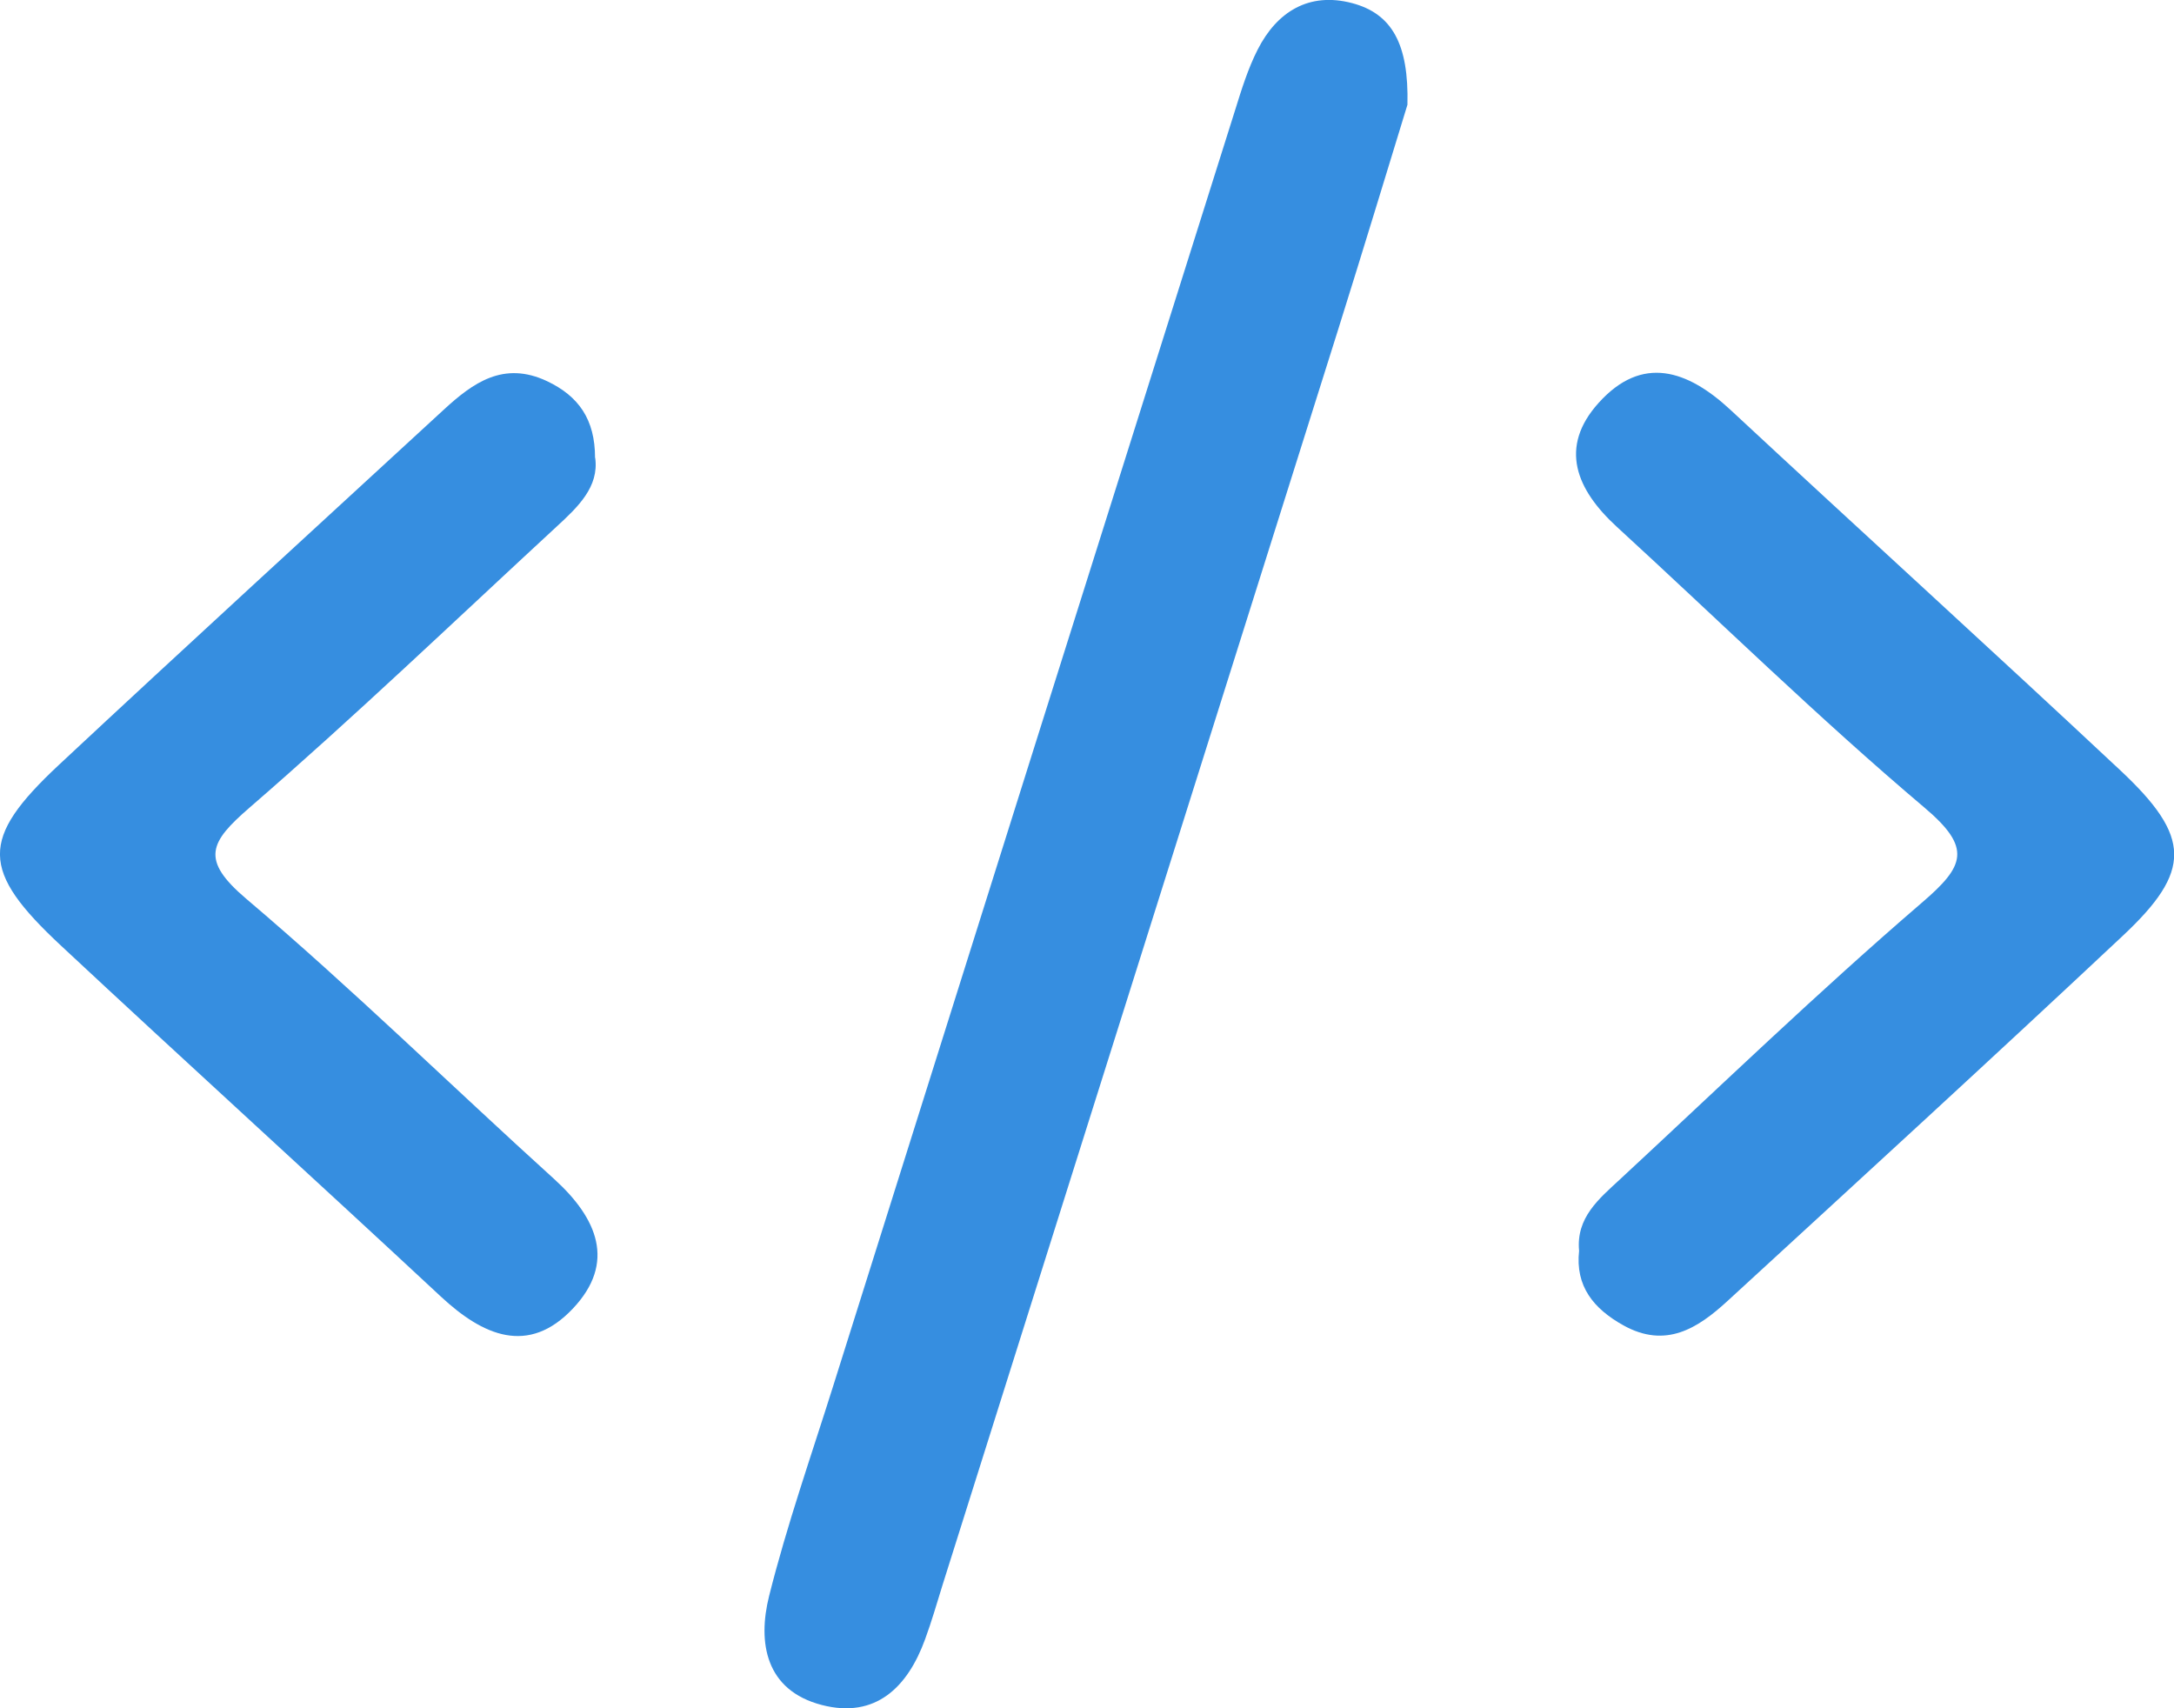 <svg xmlns="http://www.w3.org/2000/svg" fill="none" viewBox="0 0 28 22" height="22" width="28">
<g clip-path="url(#clip0_409_61)">
<path fill="#368EE0" d="M18.127 1.349C17.879 2.157 17.561 3.206 17.233 4.25C15.537 9.639 13.837 15.025 12.139 20.414C12.067 20.647 11.999 20.882 11.915 21.111C11.691 21.727 11.279 22.138 10.584 21.958C9.86 21.77 9.755 21.155 9.906 20.553C10.136 19.637 10.45 18.743 10.734 17.84C12.457 12.363 14.182 6.888 15.909 1.414C15.991 1.151 16.073 0.885 16.197 0.641C16.445 0.151 16.859 -0.106 17.414 0.04C17.929 0.176 18.146 0.569 18.127 1.348V1.349Z"></path>
<path fill="#368EE0" d="M7.666 5.897C7.717 6.27 7.444 6.529 7.169 6.782C5.855 7.996 4.563 9.233 3.211 10.404C2.7 10.847 2.578 11.071 3.17 11.574C4.533 12.73 5.812 13.984 7.138 15.185C7.694 15.69 7.937 16.261 7.379 16.852C6.804 17.462 6.219 17.201 5.68 16.7C4.055 15.187 2.41 13.694 0.788 12.181C-0.254 11.21 -0.261 10.805 0.754 9.855C2.399 8.319 4.061 6.8 5.717 5.275C6.092 4.93 6.486 4.645 7.046 4.909C7.453 5.102 7.664 5.401 7.664 5.897H7.666Z"></path>
<path fill="#368EE0" d="M20.338 16.11C20.297 15.682 20.593 15.44 20.864 15.189C22.154 13.993 23.418 12.773 24.751 11.627C25.304 11.153 25.403 10.922 24.785 10.4C23.42 9.246 22.141 7.992 20.823 6.784C20.302 6.306 20.073 5.761 20.59 5.188C21.15 4.566 21.734 4.766 22.285 5.276C23.956 6.83 25.646 8.364 27.311 9.923C28.224 10.779 28.232 11.217 27.339 12.053C25.653 13.635 23.947 15.196 22.244 16.76C21.865 17.107 21.454 17.372 20.909 17.069C20.526 16.856 20.287 16.566 20.338 16.108V16.11Z"></path>
</g>
<defs>
<clipPath id="clip0_409_61">
<rect fill="white" height="22" width="28"></rect>
</clipPath>
</defs>
</svg>
